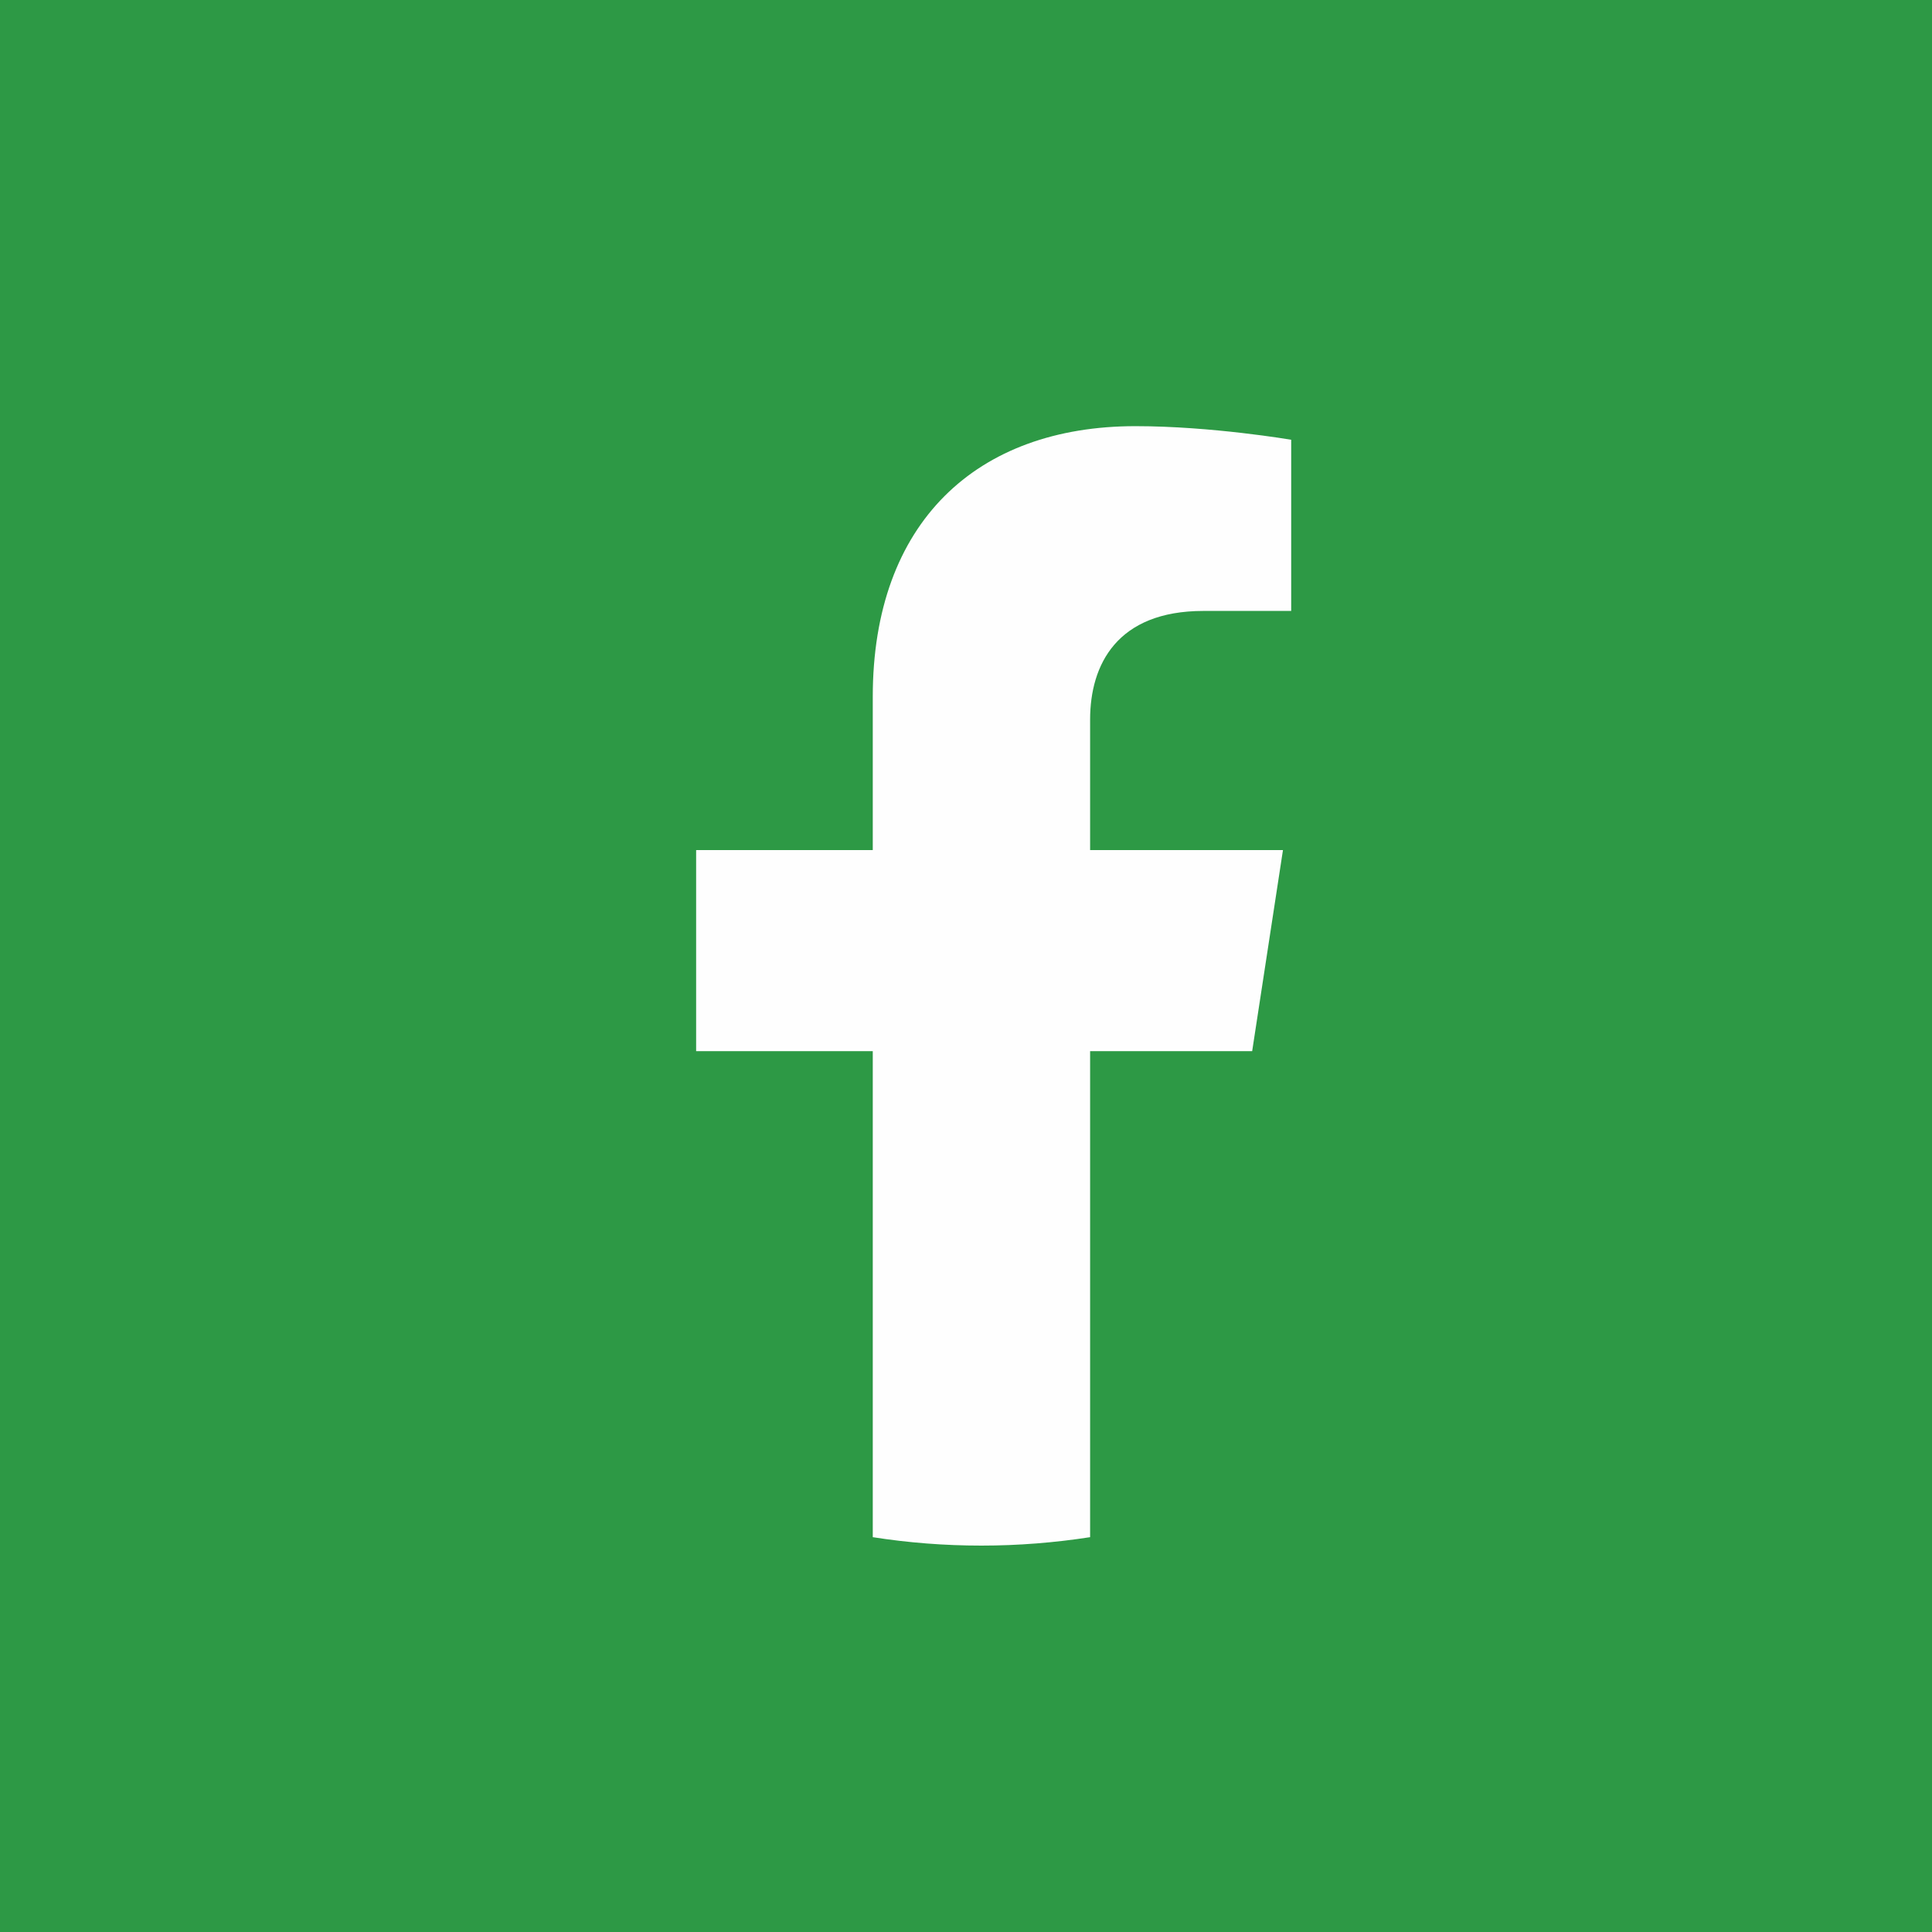 <svg width="50px" height="50px" viewBox="0 0 50 50" fill="none" xmlns="http://www.w3.org/2000/svg" transform="rotate(0) scale(1, 1)">
<rect width="50" height="50" fill="#2d9945"/>
<path fill-rule="evenodd" clip-rule="evenodd" d="M32.406 27.204L33.203 22H28.212V18.623C28.212 17.201 28.908 15.811 31.145 15.811H33.416V11.381C33.416 11.381 31.356 11.029 29.386 11.029C25.275 11.029 22.587 13.52 22.587 18.033V22H18.016V27.204H22.587V39.782C23.503 39.926 24.443 40 25.399 40C26.356 40 27.295 39.924 28.212 39.782V27.204H32.406L32.406 27.204Z" fill="#fefefe"/>
</svg>